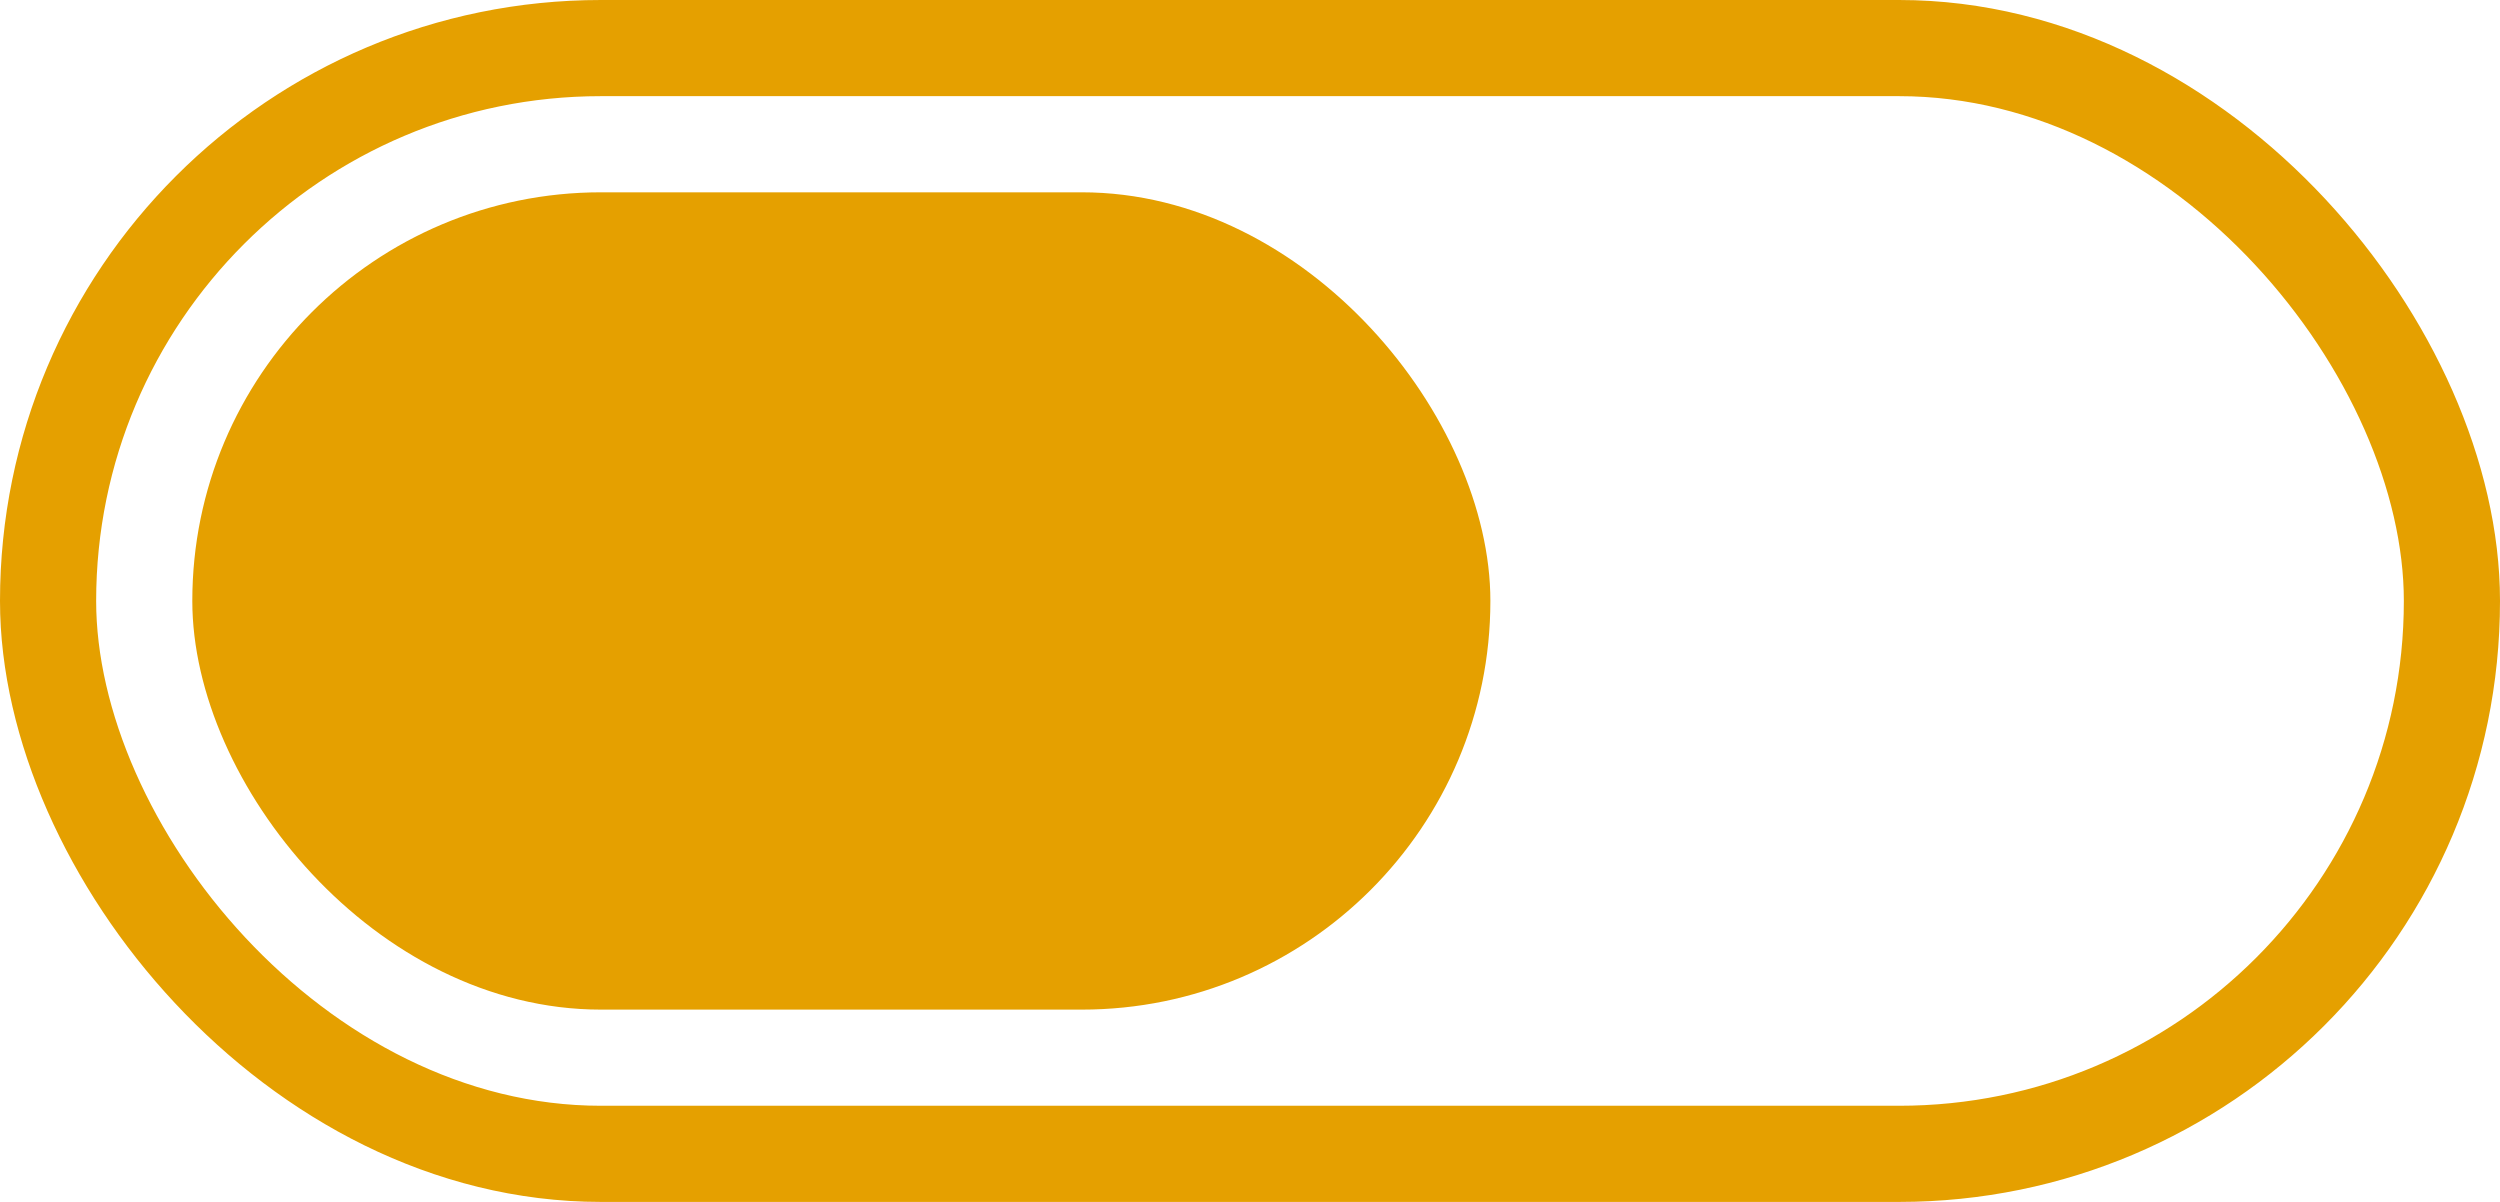 <svg xmlns="http://www.w3.org/2000/svg" width="52" height="25" viewBox="0 0 52 25">
  <g id="Group_244" data-name="Group 244" transform="translate(-655 -1273)">
    <g id="Rectangle_9" data-name="Rectangle 9" transform="translate(655 1273)" fill="none" stroke="#e5a000" stroke-width="2">
      <rect width="52" height="25" rx="12.5" stroke="none"/>
      <rect x="1" y="1" width="50" height="23" rx="11.5" fill="none"/>
    </g>
    <rect id="Rectangle_10" data-name="Rectangle 10" width="27" height="17" rx="8.5" transform="translate(659 1277)" fill="#e5a000"/>
  </g>
</svg>
